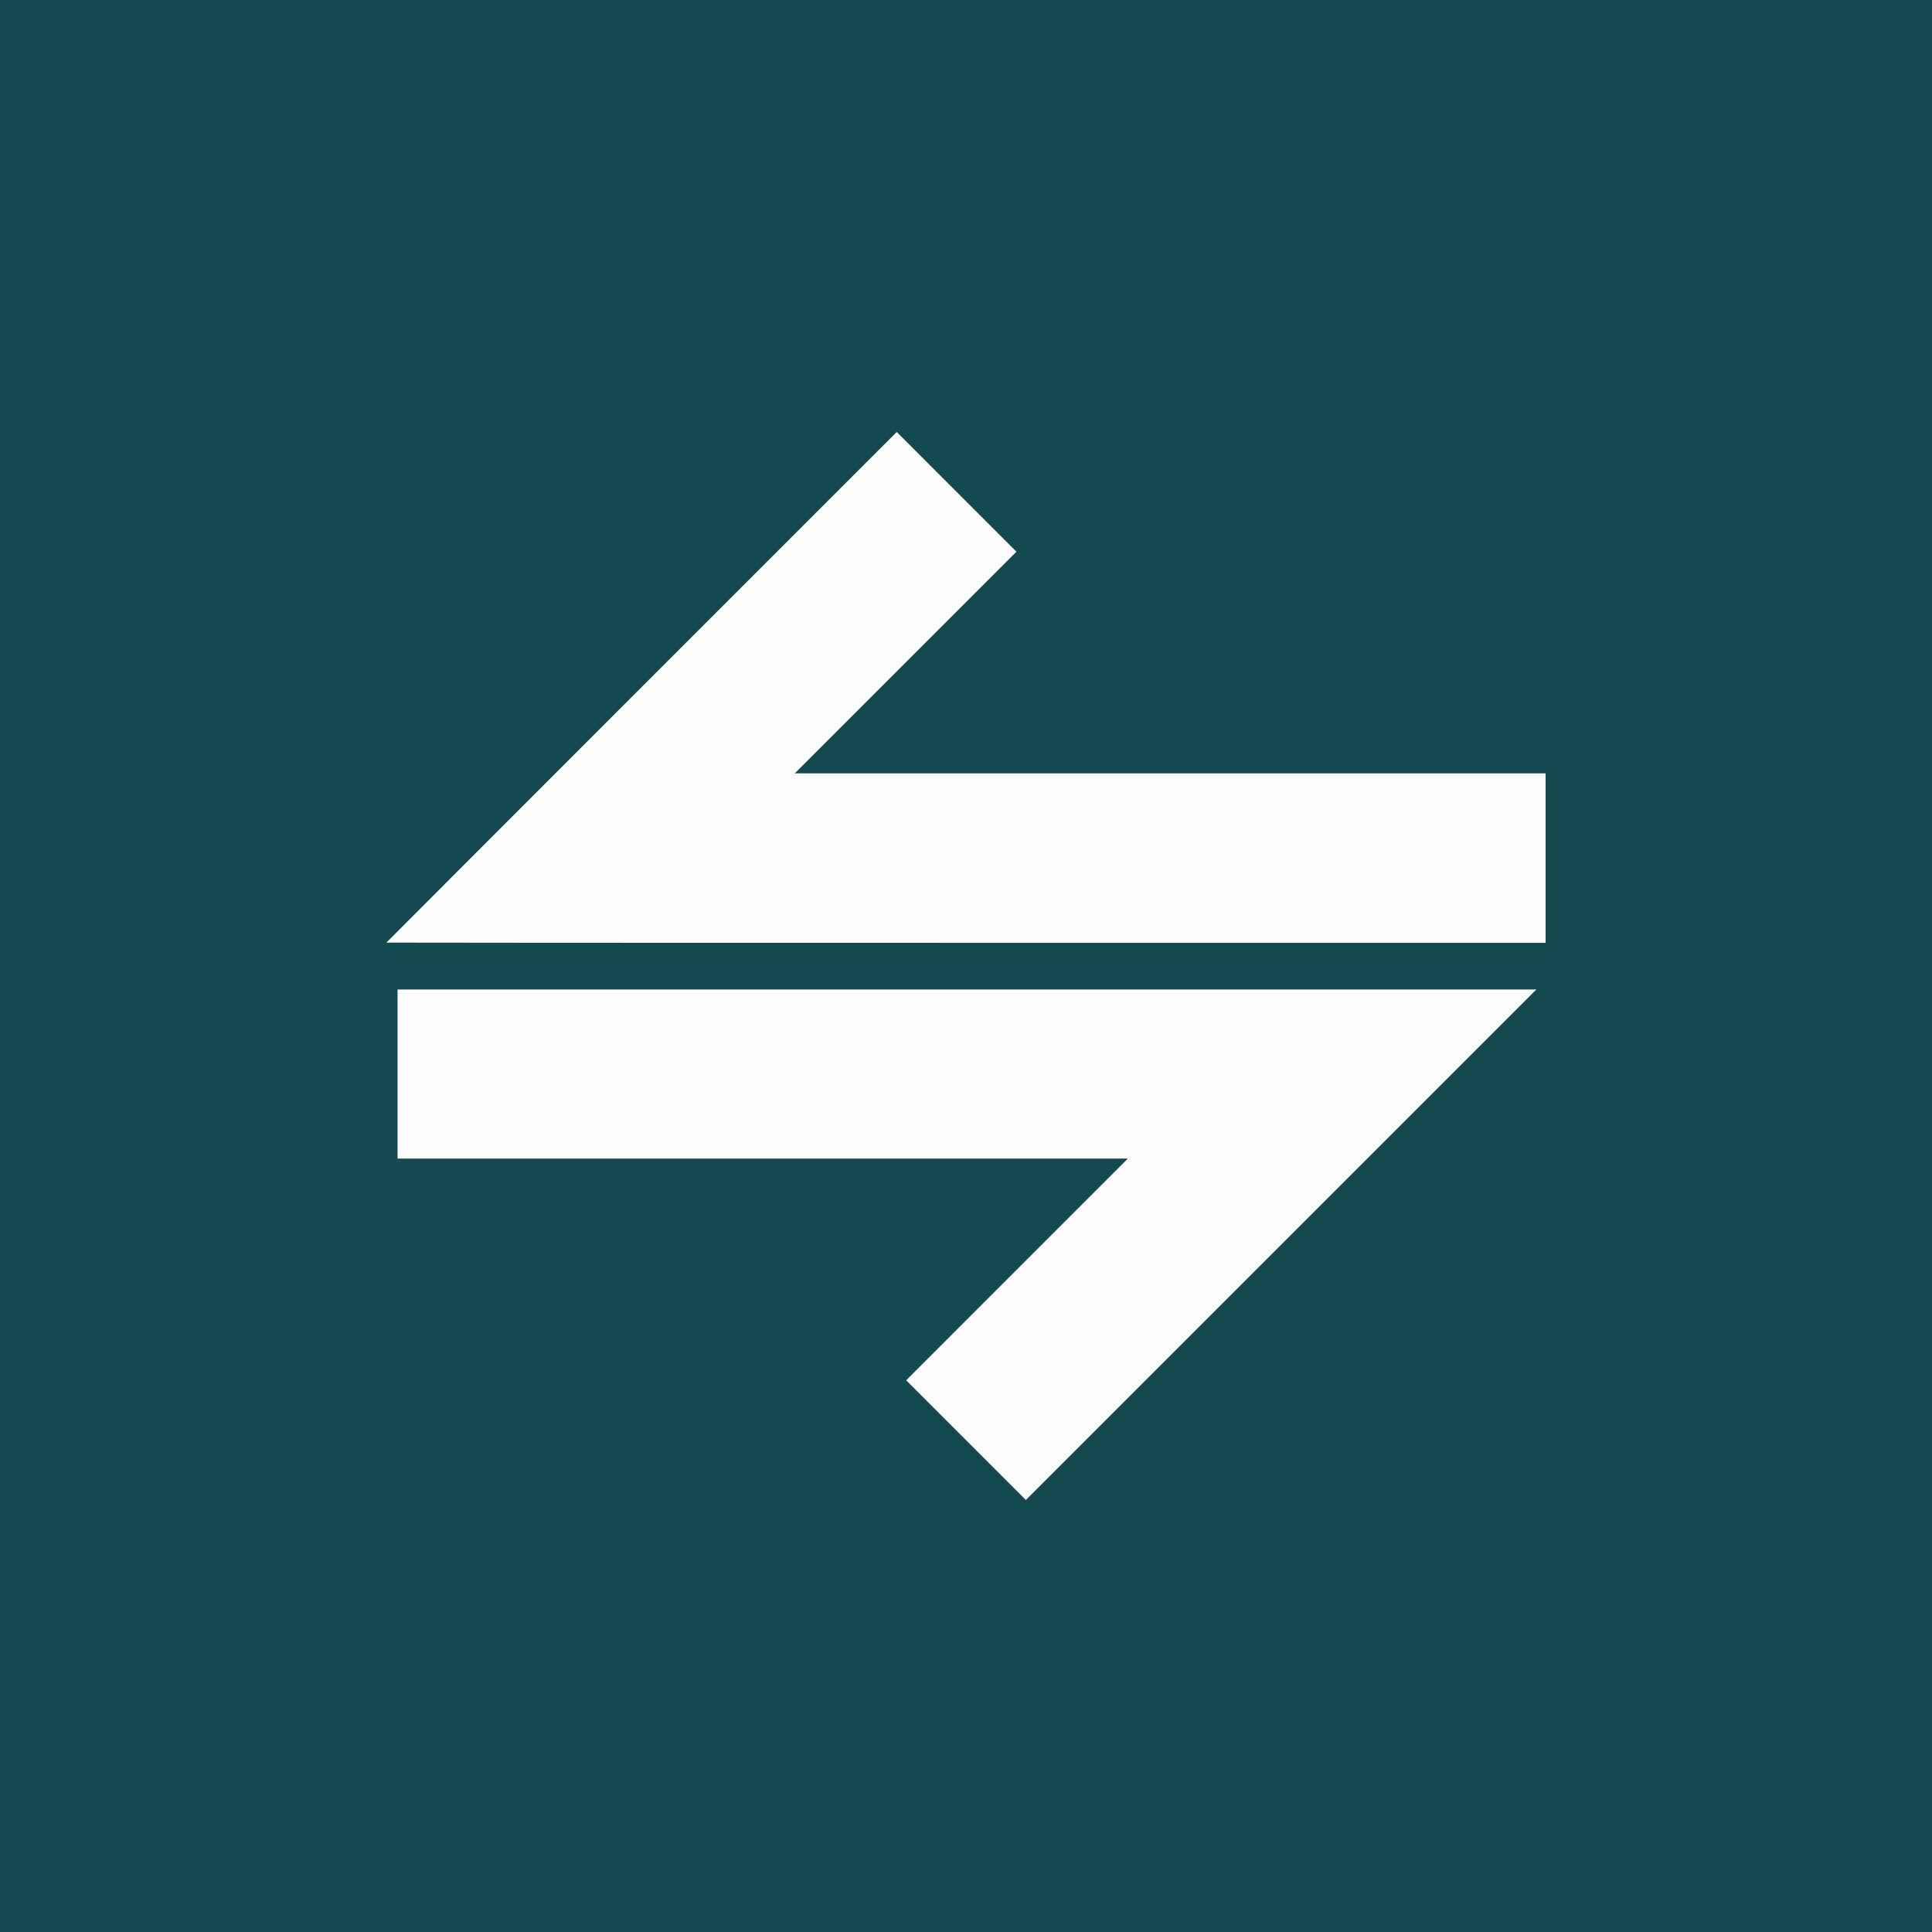 <?xml version="1.0" encoding="UTF-8" standalone="no"?>
<svg
   xmlns:dc="http://purl.org/dc/elements/1.1/"
   xmlns:cc="http://creativecommons.org/ns#"
   xmlns:rdf="http://www.w3.org/1999/02/22-rdf-syntax-ns#"
   xmlns:svg="http://www.w3.org/2000/svg"
   xmlns="http://www.w3.org/2000/svg"
   id="svg6"
   xml:space="preserve"
   enable-background="new 0 0 200 200"
   viewBox="0 0 200 200"
   y="0px"
   x="0px"
   version="1.1"><defs
     id="defs10" /><rect
     id="rect2"
     fill="#14494f"
     height="200"
     width="200" /><path
     id="path4"
     d="m92.832 44.719-26.416 26.416c-14.529 14.529-26.416 26.428-26.416 26.443 0 0.015 27 0.025 60 0.025h60v-17.544h-77.727l11.475-11.475 11.472-11.473-6.193-6.195zm-51.68 57.711v17.508h75.602l-11.475 11.475-11.473 11.475 6.195 6.197 6.197 6.195 26.424-26.424 26.426-26.426h-58.949z"
     fill="#fcfcfc" /></svg>